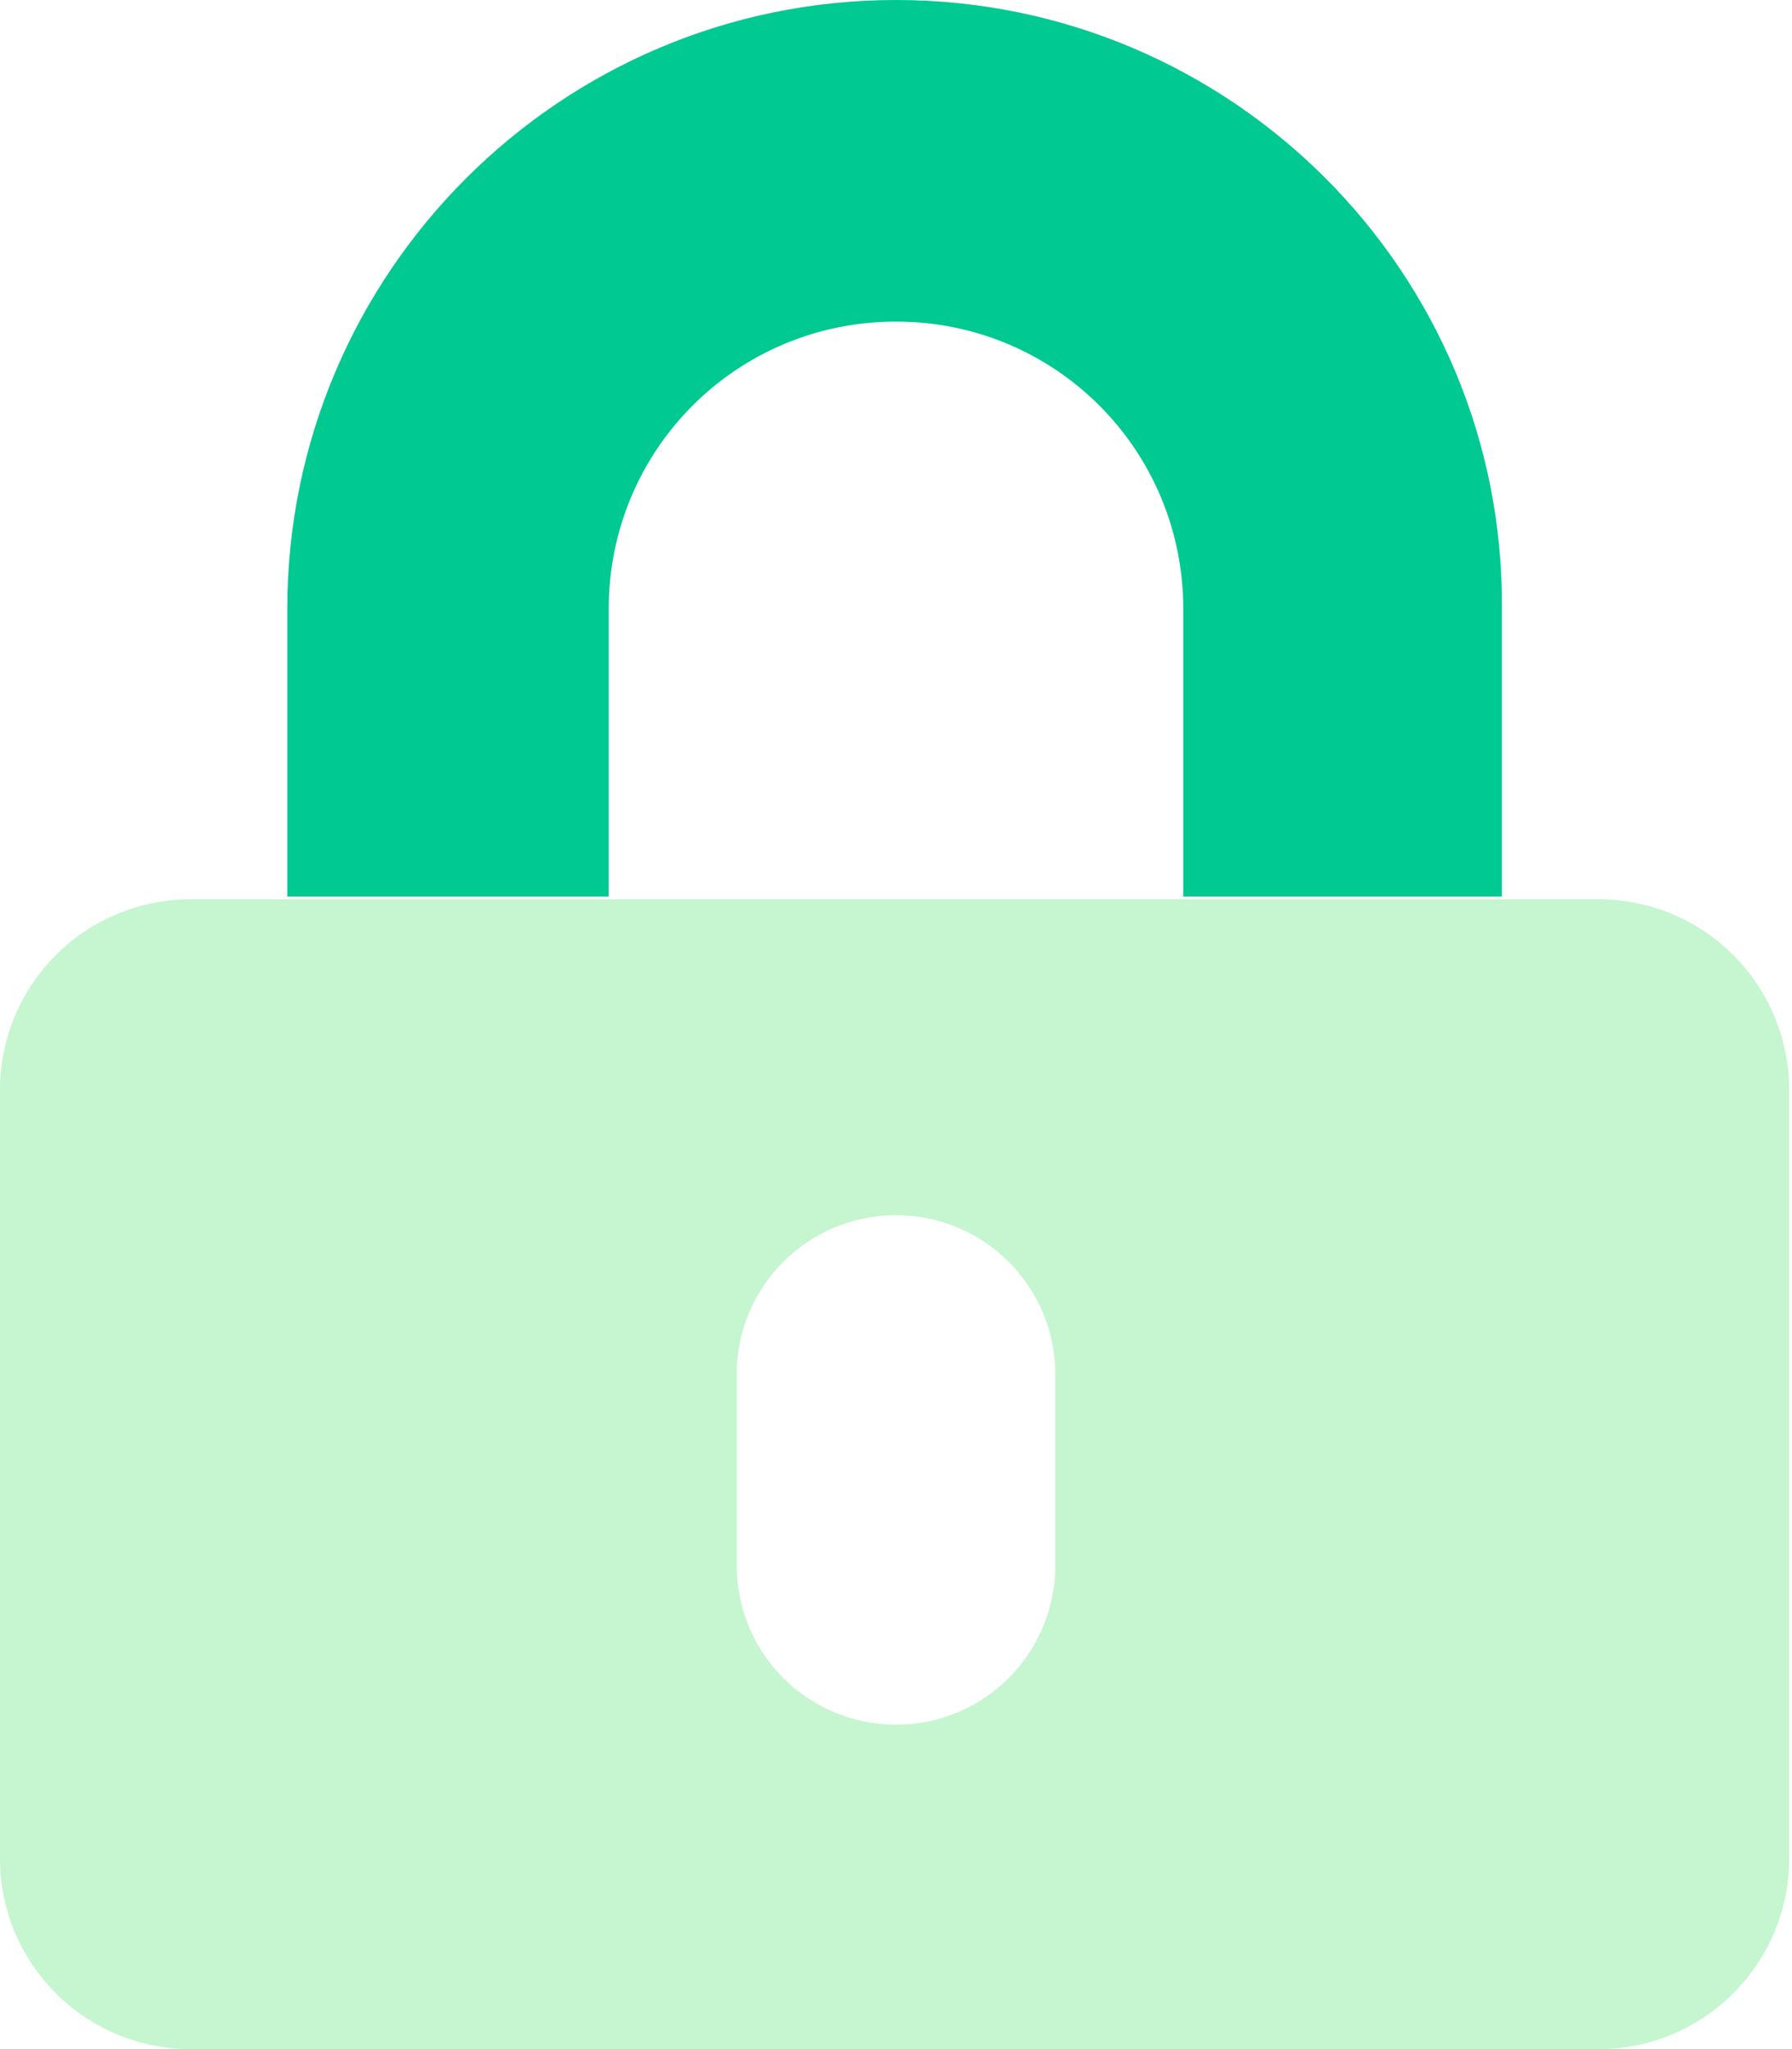<?xml version="1.0" encoding="UTF-8"?>
<svg xmlns="http://www.w3.org/2000/svg" xmlns:xlink="http://www.w3.org/1999/xlink" width="63px" height="72px" viewBox="0 0 63 72" version="1.1">
  <title>ico-privacy</title>
  <g id="Page-1" stroke="none" stroke-width="1" fill="none" fill-rule="evenodd">
    <g id="ico-privacy" fill-rule="nonzero">
      <path d="M31.5,60.6 C28.4,60.6 25.9,58.1 25.9,55 L25.9,48.3 C25.9,45.2 28.4,42.7 31.5,42.7 C34.6,42.7 37.1,45.2 37.1,48.3 L37.1,55 C37.1,58.1 34.6,60.6 31.5,60.6 Z M56.2,72 C59.9,72 62.9,69 62.9,65.3 L62.9,38.3 C62.9,34.6 59.9,31.6 56.2,31.6 L6.7,31.6 C3,31.6 0,34.6 0,38.3 L0,65.3 C0,69 3,72 6.7,72 L56.2,72 Z" id="Shape" fill="#C5F6CF"></path>
      <path d="M21.4,31.5 L21.4,21.4 C21.4,15.8 25.9,11.3 31.5,11.3 C37.1,11.3 41.6,15.8 41.6,21.4 L41.6,31.5 L52.8,31.5 L52.8,21.4 C52.9,9.6 43.3,0 31.5,0 C19.7,0 10.1,9.6 10.1,21.4 L10.1,31.5 L21.4,31.5 Z" id="Path" fill="#00C991"></path>
    </g>
  </g>
</svg>
